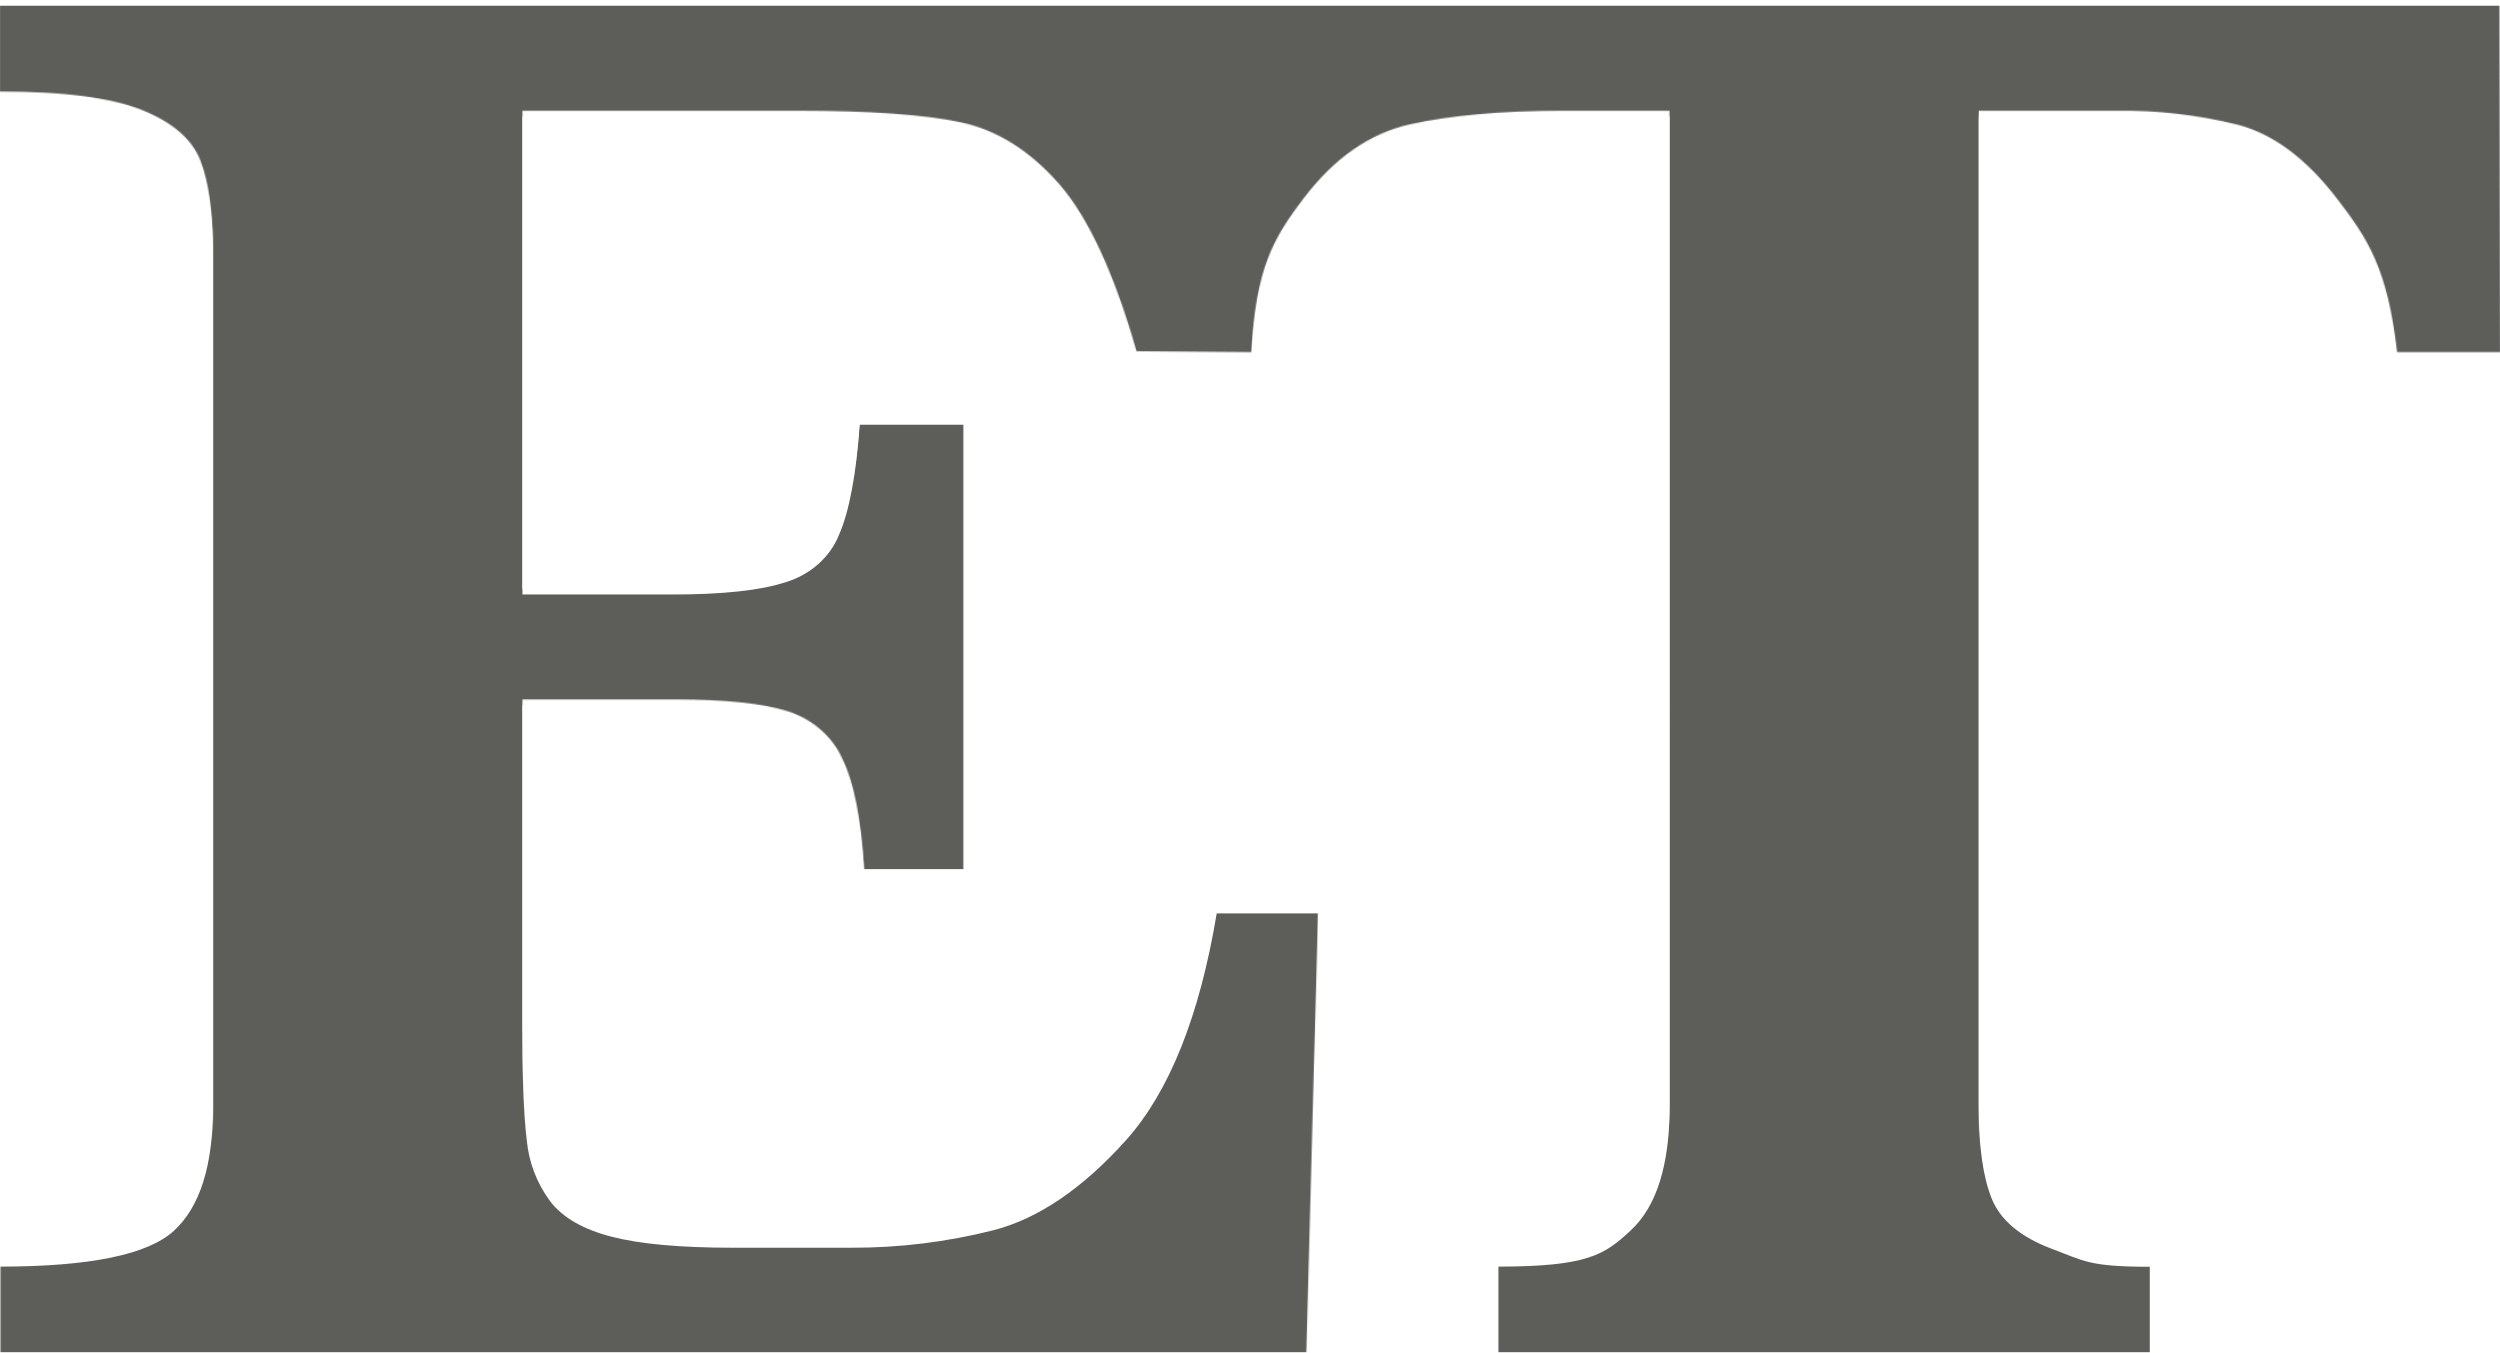 <svg width="2192" height="1186" viewBox="0 0 2192 1186" xmlns="http://www.w3.org/2000/svg" xmlns:xlink="http://www.w3.org/1999/xlink">
    <defs>
        <path d="M2191.723 0 1066.76.043V0H0v80.261c56.177 0 97.733 5.447 124.622 16.257 26.843 10.809 43.954 25.618 51.242 44.599 7.287 19.022 10.884 45.364 10.884 79.197V965.6c0 51.323-11.346 87.453-34.13 108.434-22.738 20.98-73.565 31.491-152.387 31.534V1186h1145.166l10.377-390.113h-88.97c-15.035 90.262-41.648 156.607-79.698 199.035-38.097 42.344-76.794 68.644-116.136 78.772-40.633 10.299-82.605 15.448-124.714 15.32H642.942c-46.168 0-81.682-3.191-106.68-9.66-24.998-6.426-42.986-16.81-54.01-31.236-11.76-16.001-18.77-34.513-20.385-53.791-2.537-21.576-3.782-55.664-3.782-102.306V613.235h132.693c45.154 0 78.223 3.533 100.04 10.427 21.677 6.979 39.065 22.129 47.782 41.662 10.147 20.81 16.558 52.898 19.048 96.688h87.263V367.431H753.82c-3.182 43.747-9.178 75.877-18.034 96.22-7.84 19.66-24.906 35.023-46.445 41.662-22.046 7.362-55.577 10.98-100.5 10.937H458.085V97.113h240.85c63.971 0 111.8 3.362 143.532 10.129 31.732 6.766 60.512 24.81 86.294 54.174 25.598 29.449 48.198 78.303 67.754 146.521l100.73.809c3.782-73.453 19.095-99.752 45.938-135.031 26.89-35.322 58.022-56.94 93.397-64.771 35.376-7.788 79.976-11.83 133.708-11.83h93.536V965.6c0 51.323-11.392 87.453-34.223 108.434-22.507 20.852-36.99 31.534-116.043 31.534V1186h571.5v-80.304c-53.733 0-57.838-5.234-85.742-15.618-27.811-10.426-45.384-25.236-52.994-44.173-7.61-18.938-11.346-45.578-11.346-79.963V97.113h120.056c36.206-.553 72.273 3.618 107.28 12.3 30.994 8.17 59.912 29.746 86.71 64.685 26.843 34.938 44.461 61.153 52.717 134.648H2192" id="mluimy653a"/>
    </defs>
    <g fill="none" fill-rule="evenodd" opacity=".798">
        <mask id="zy9yo8lajb" fill="#fff">
            <use xlink:href="#mluimy653a"/>
        </mask>
        <path d="m2191.723 5-1124.964.043L0 5v80.261c56.177 0 97.733 5.447 124.622 16.257 26.843 10.809 43.954 25.618 51.242 44.599 7.287 19.022 10.884 45.364 10.884 79.197V970.6c0 51.323-11.346 87.453-34.13 108.434-22.738 20.98-73.565 31.491-152.387 31.534V1191h1155.543V800.887h-88.97c-15.035 90.262-41.648 156.607-79.698 199.035-38.097 42.344-76.794 68.644-116.136 78.772-40.633 10.299-82.605 15.448-124.714 15.32H642.942c-46.168 0-81.682-3.191-106.68-9.66-24.998-6.426-42.986-16.81-54.01-31.236-11.76-16.001-18.77-34.513-20.385-53.791-2.537-21.576-3.782-55.664-3.782-102.306V618.235h132.693c45.154 0 78.223 3.533 100.04 10.427 21.677 6.979 39.065 22.129 47.782 41.662 10.147 20.81 16.558 52.898 19.048 96.688h87.263V372.431H753.82c-3.182 43.747-9.178 75.877-18.034 96.22-7.84 19.66-24.906 35.023-46.445 41.662-22.046 7.362-55.577 10.98-100.5 10.937H458.085V102.113h240.85c63.971 0 111.8 3.362 143.532 10.129 31.732 6.766 60.512 24.81 86.294 54.174 25.598 29.449 48.198 78.303 67.754 146.521l100.73.809c3.782-73.453 19.095-99.752 45.938-135.031 26.89-35.322 58.022-56.94 93.397-64.771 35.376-7.788 79.976-11.83 133.708-11.83h93.536V970.6c0 51.323-11.392 87.453-34.223 108.434-22.507 20.852-36.99 31.534-116.043 31.534V1191h571.5v-80.304c-53.733 0-57.838-5.234-85.742-15.618-27.811-10.426-45.384-25.236-52.994-44.173-7.61-18.938-11.346-45.578-11.346-79.963V102.113h120.056c36.206-.553 72.273 3.618 107.28 12.3 30.994 8.17 59.912 29.746 86.71 64.685 26.843 34.938 44.461 61.153 52.717 134.648H2192" fill="#343431" mask="url(#zy9yo8lajb)"/>
    </g>
</svg>
